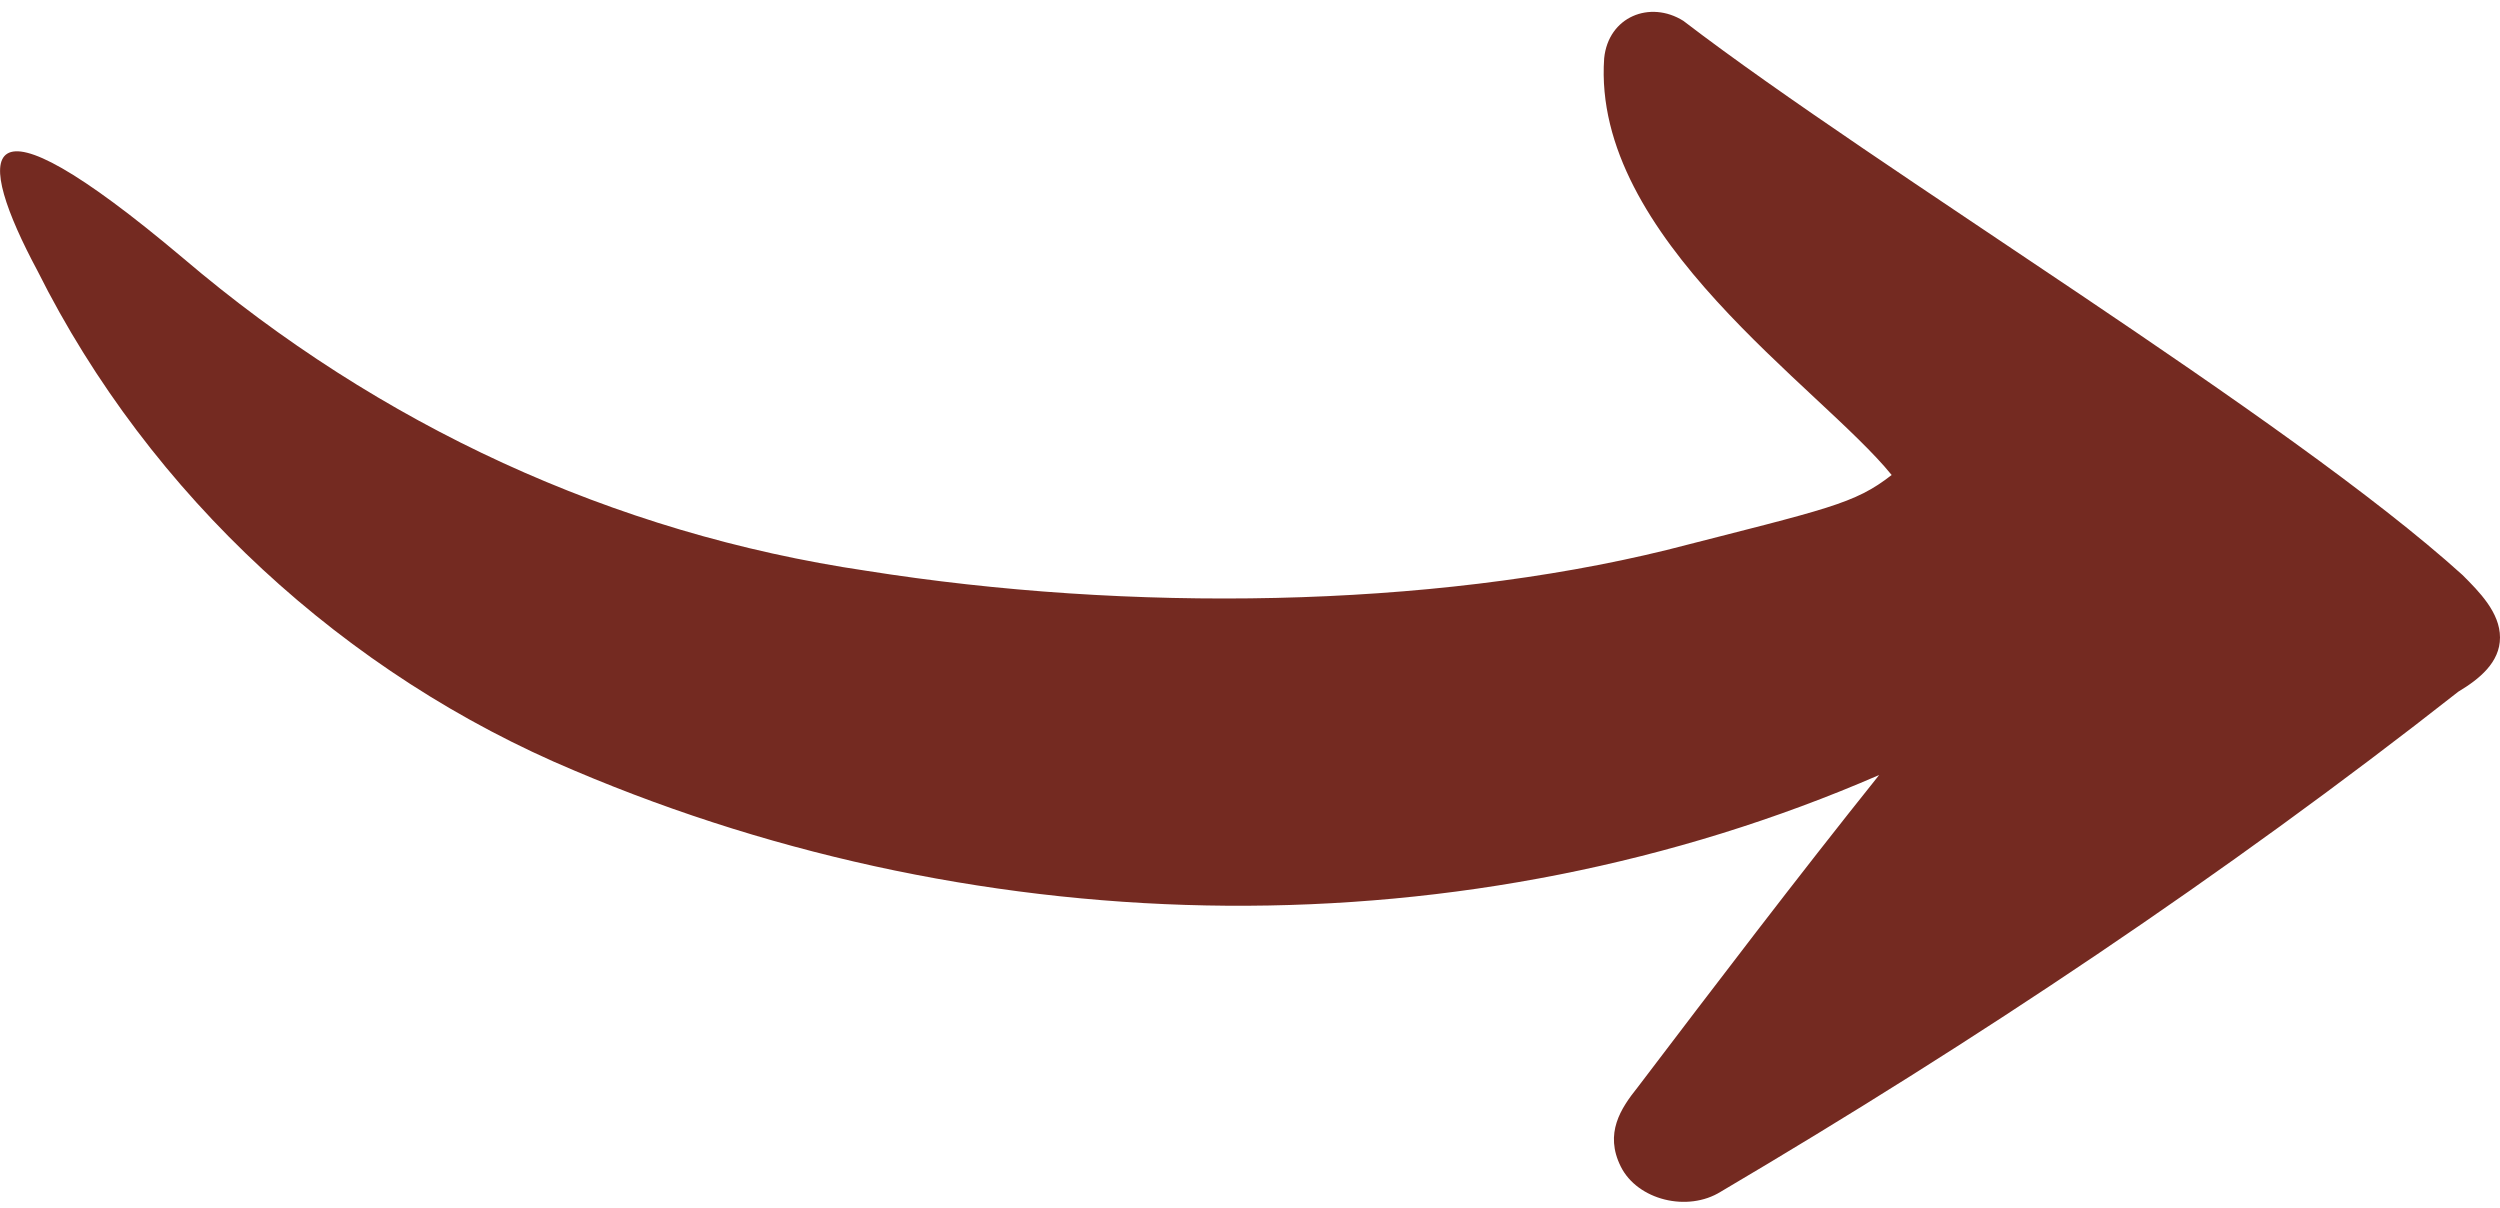 <?xml version="1.0" encoding="utf-8"?>
<!-- Generator: Adobe Illustrator 26.3.0, SVG Export Plug-In . SVG Version: 6.00 Build 0)  -->
<svg version="1.1" id="Layer_1" xmlns="http://www.w3.org/2000/svg" xmlns:xlink="http://www.w3.org/1999/xlink" x="0px" y="0px"
	 viewBox="0 0 60 29" style="enable-background:new 0 0 60 29;" xml:space="preserve">
<style type="text/css">
	.st0{fill:#742A21;}
</style>
<g>
	<g>
		<path class="st0" d="M4.4,6.2c4.7,4,10.3,6.6,16.4,7.5c6.3,1,13.5,0.9,19.2-0.5c3.9-1,4.5-1.1,5.4-1.8c-1.7-2.1-7.2-5.7-6.9-10
			c0.1-1,1.1-1.4,1.9-0.9c4.7,3.6,14.5,9.5,18.7,13.3c0.4,0.4,0.9,0.9,0.9,1.5c0,0.6-0.5,1-1,1.3c-5.6,4.4-11.6,8.4-17.7,12
			c-0.8,0.5-2,0.2-2.4-0.6c-0.4-0.8,0-1.4,0.4-1.9c1.9-2.5,3.8-5,5.8-7.5c-9.9,4.3-21.4,4.1-31.3-0.1c-5.5-2.3-10.2-6.6-12.9-12
			C-0.6,3.7-0.7,1.9,4.4,6.2z"/>
	</g>
</g>
</svg>
